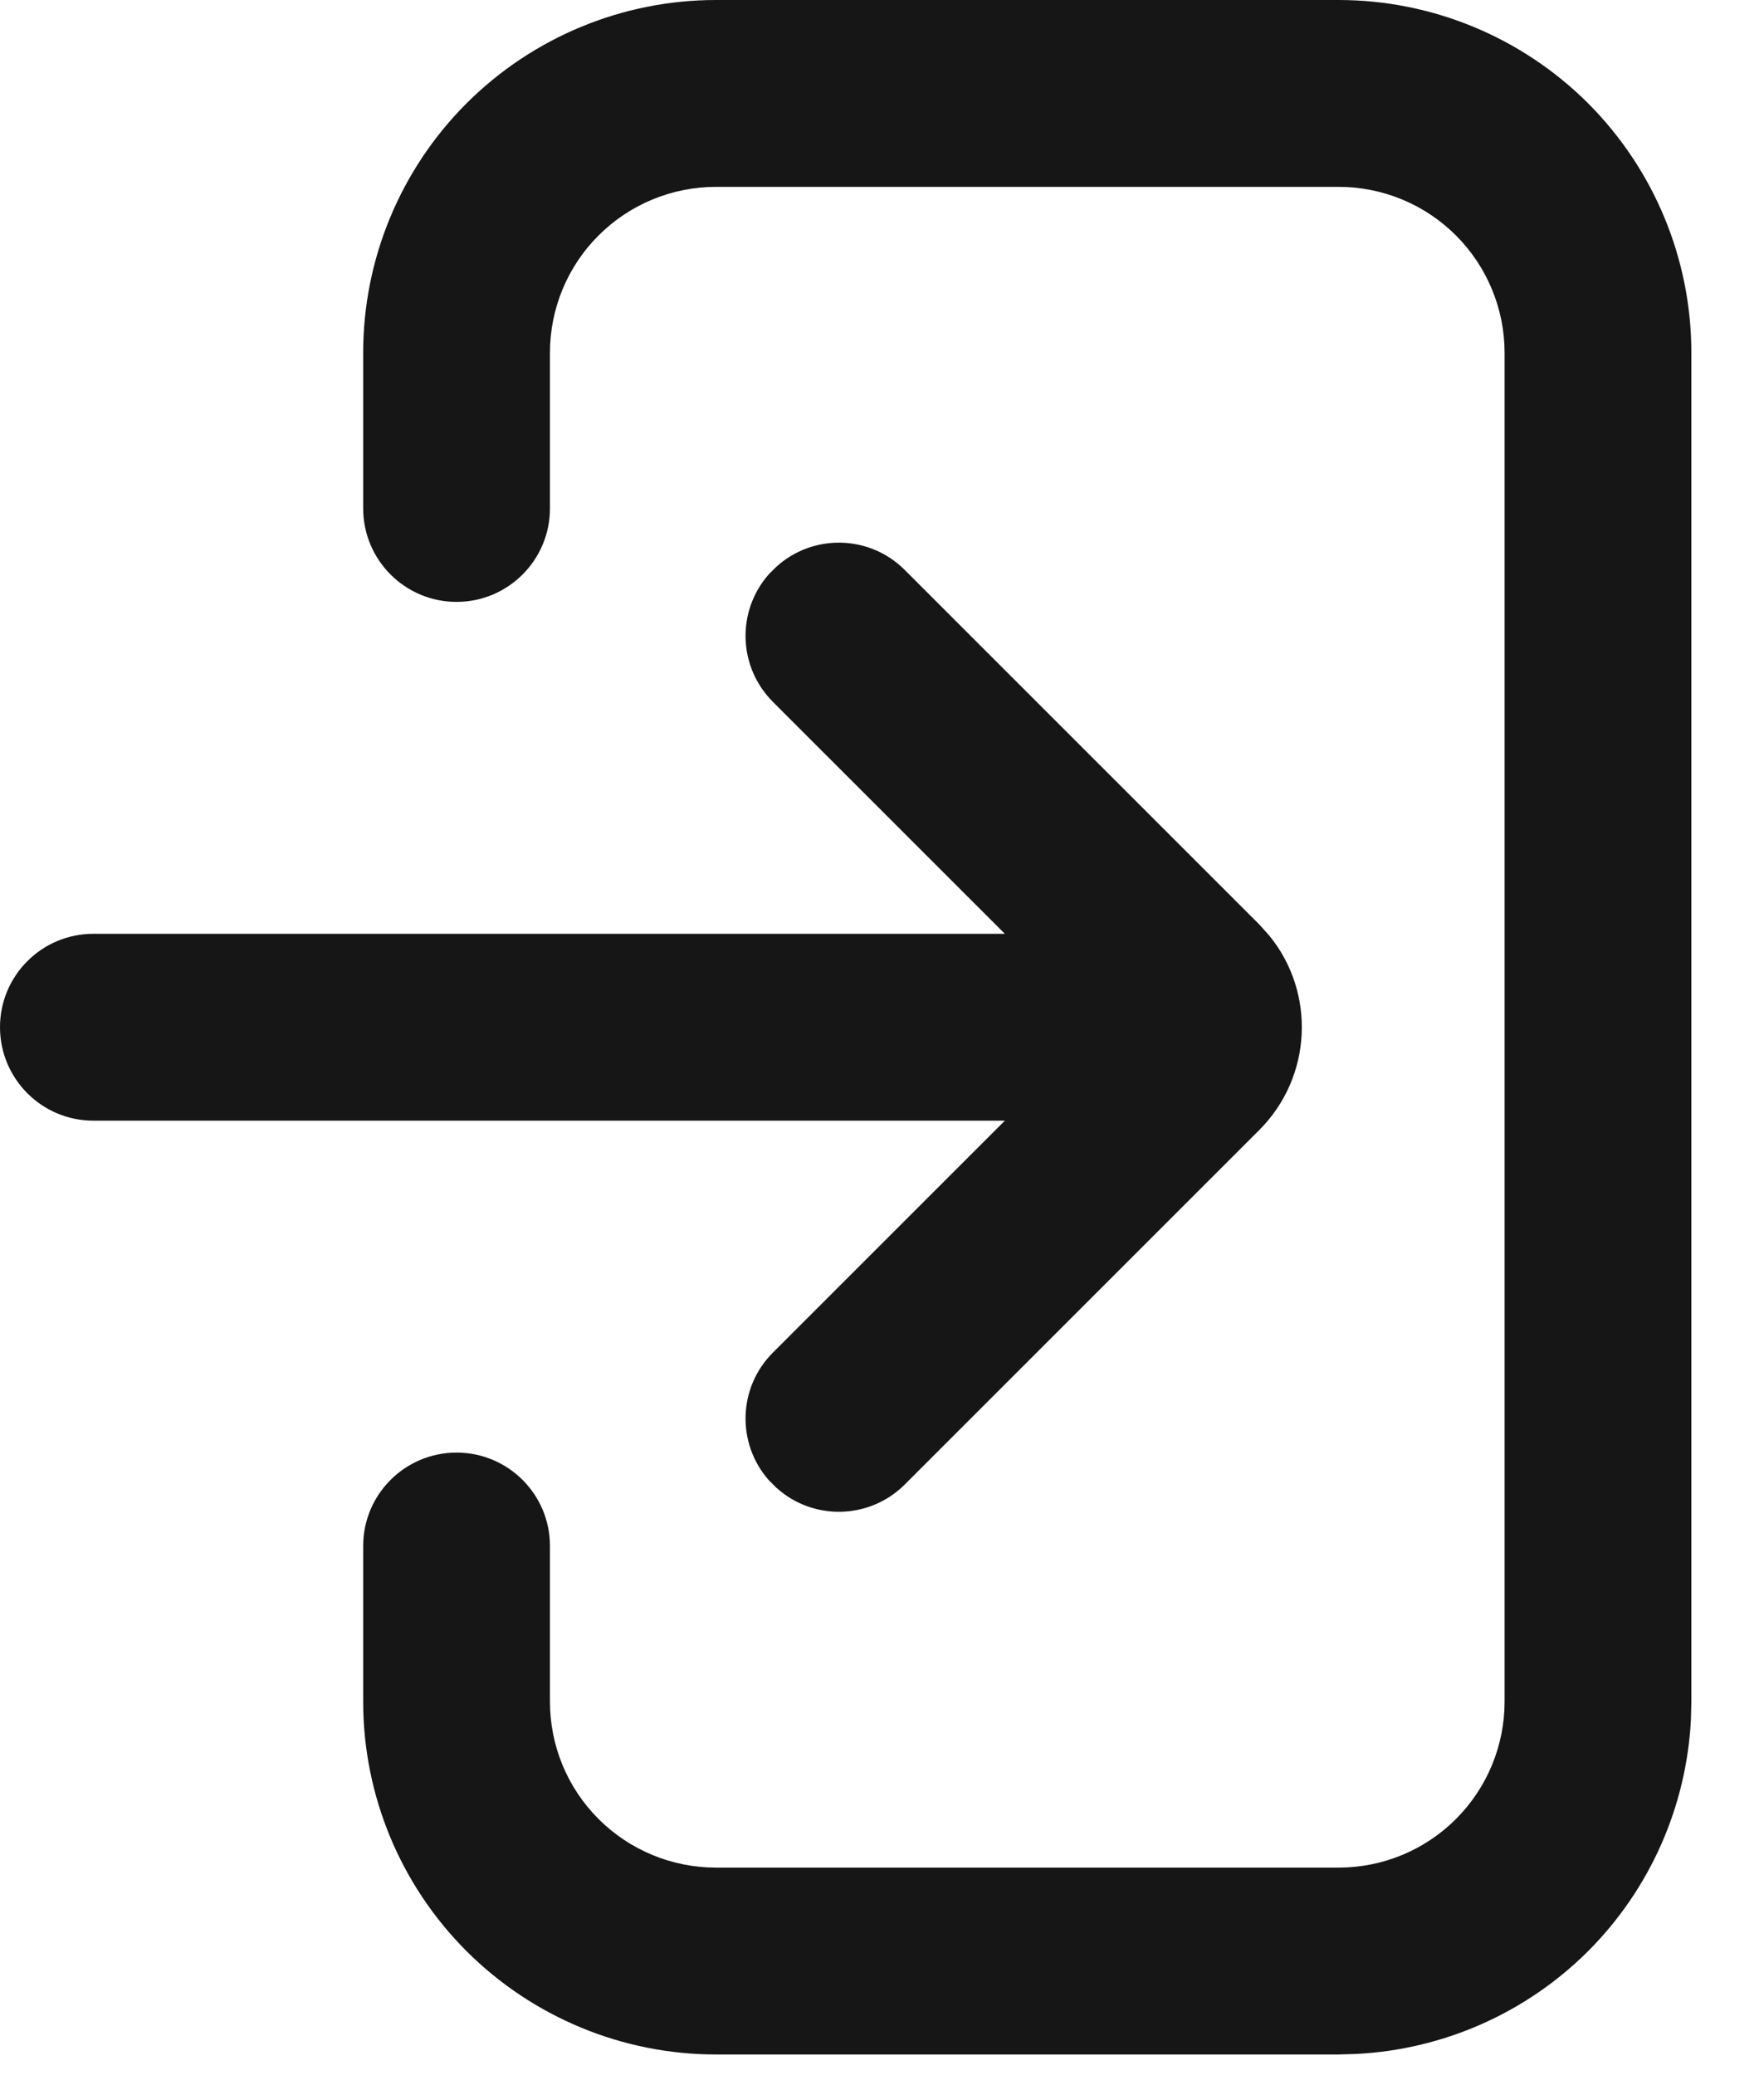 <svg width="17" height="20" viewBox="0 0 17 20" fill="none" xmlns="http://www.w3.org/2000/svg">
<path d="M12.9 0C13.802 8.28212e-05 14.667 0.359 15.305 0.996C15.942 1.634 16.3 2.499 16.3 3.4V16.4L16.296 16.569C16.254 17.41 15.902 18.207 15.305 18.805C14.707 19.402 13.909 19.754 13.068 19.796L12.9 19.801H6.9C5.999 19.801 5.134 19.442 4.496 18.805C3.858 18.167 3.5 17.302 3.5 16.4V14.9C3.5 14.403 3.903 14 4.4 14C4.897 14 5.3 14.403 5.3 14.9V16.4C5.3 16.825 5.468 17.232 5.769 17.532C6.069 17.832 6.476 18 6.9 18H12.9C13.325 18 13.731 17.832 14.031 17.532C14.331 17.232 14.5 16.825 14.5 16.4V3.4C14.5 2.976 14.331 2.569 14.031 2.269C13.731 1.969 13.325 1.801 12.9 1.801H6.9C6.476 1.801 6.069 1.969 5.769 2.269C5.468 2.569 5.3 2.976 5.3 3.4V4.9C5.3 5.397 4.897 5.801 4.4 5.801C3.903 5.801 3.5 5.397 3.5 4.9V3.4C3.5 2.499 3.858 1.634 4.496 0.996C5.134 0.359 5.999 0 6.9 0H12.9ZM7.477 5.467C7.826 5.145 8.375 5.149 8.719 5.493L12.136 8.91L12.232 9.017C12.681 9.566 12.648 10.378 12.136 10.891L8.719 14.308C8.375 14.651 7.826 14.656 7.477 14.334L7.409 14.266C7.096 13.91 7.113 13.372 7.448 13.037L9.684 10.801H0.9C0.403 10.801 0 10.397 0 9.9C0 9.403 0.403 9 0.9 9H9.684L7.448 6.764C7.113 6.428 7.096 5.891 7.409 5.535L7.477 5.467Z" fill="#161616"/>
</svg>
